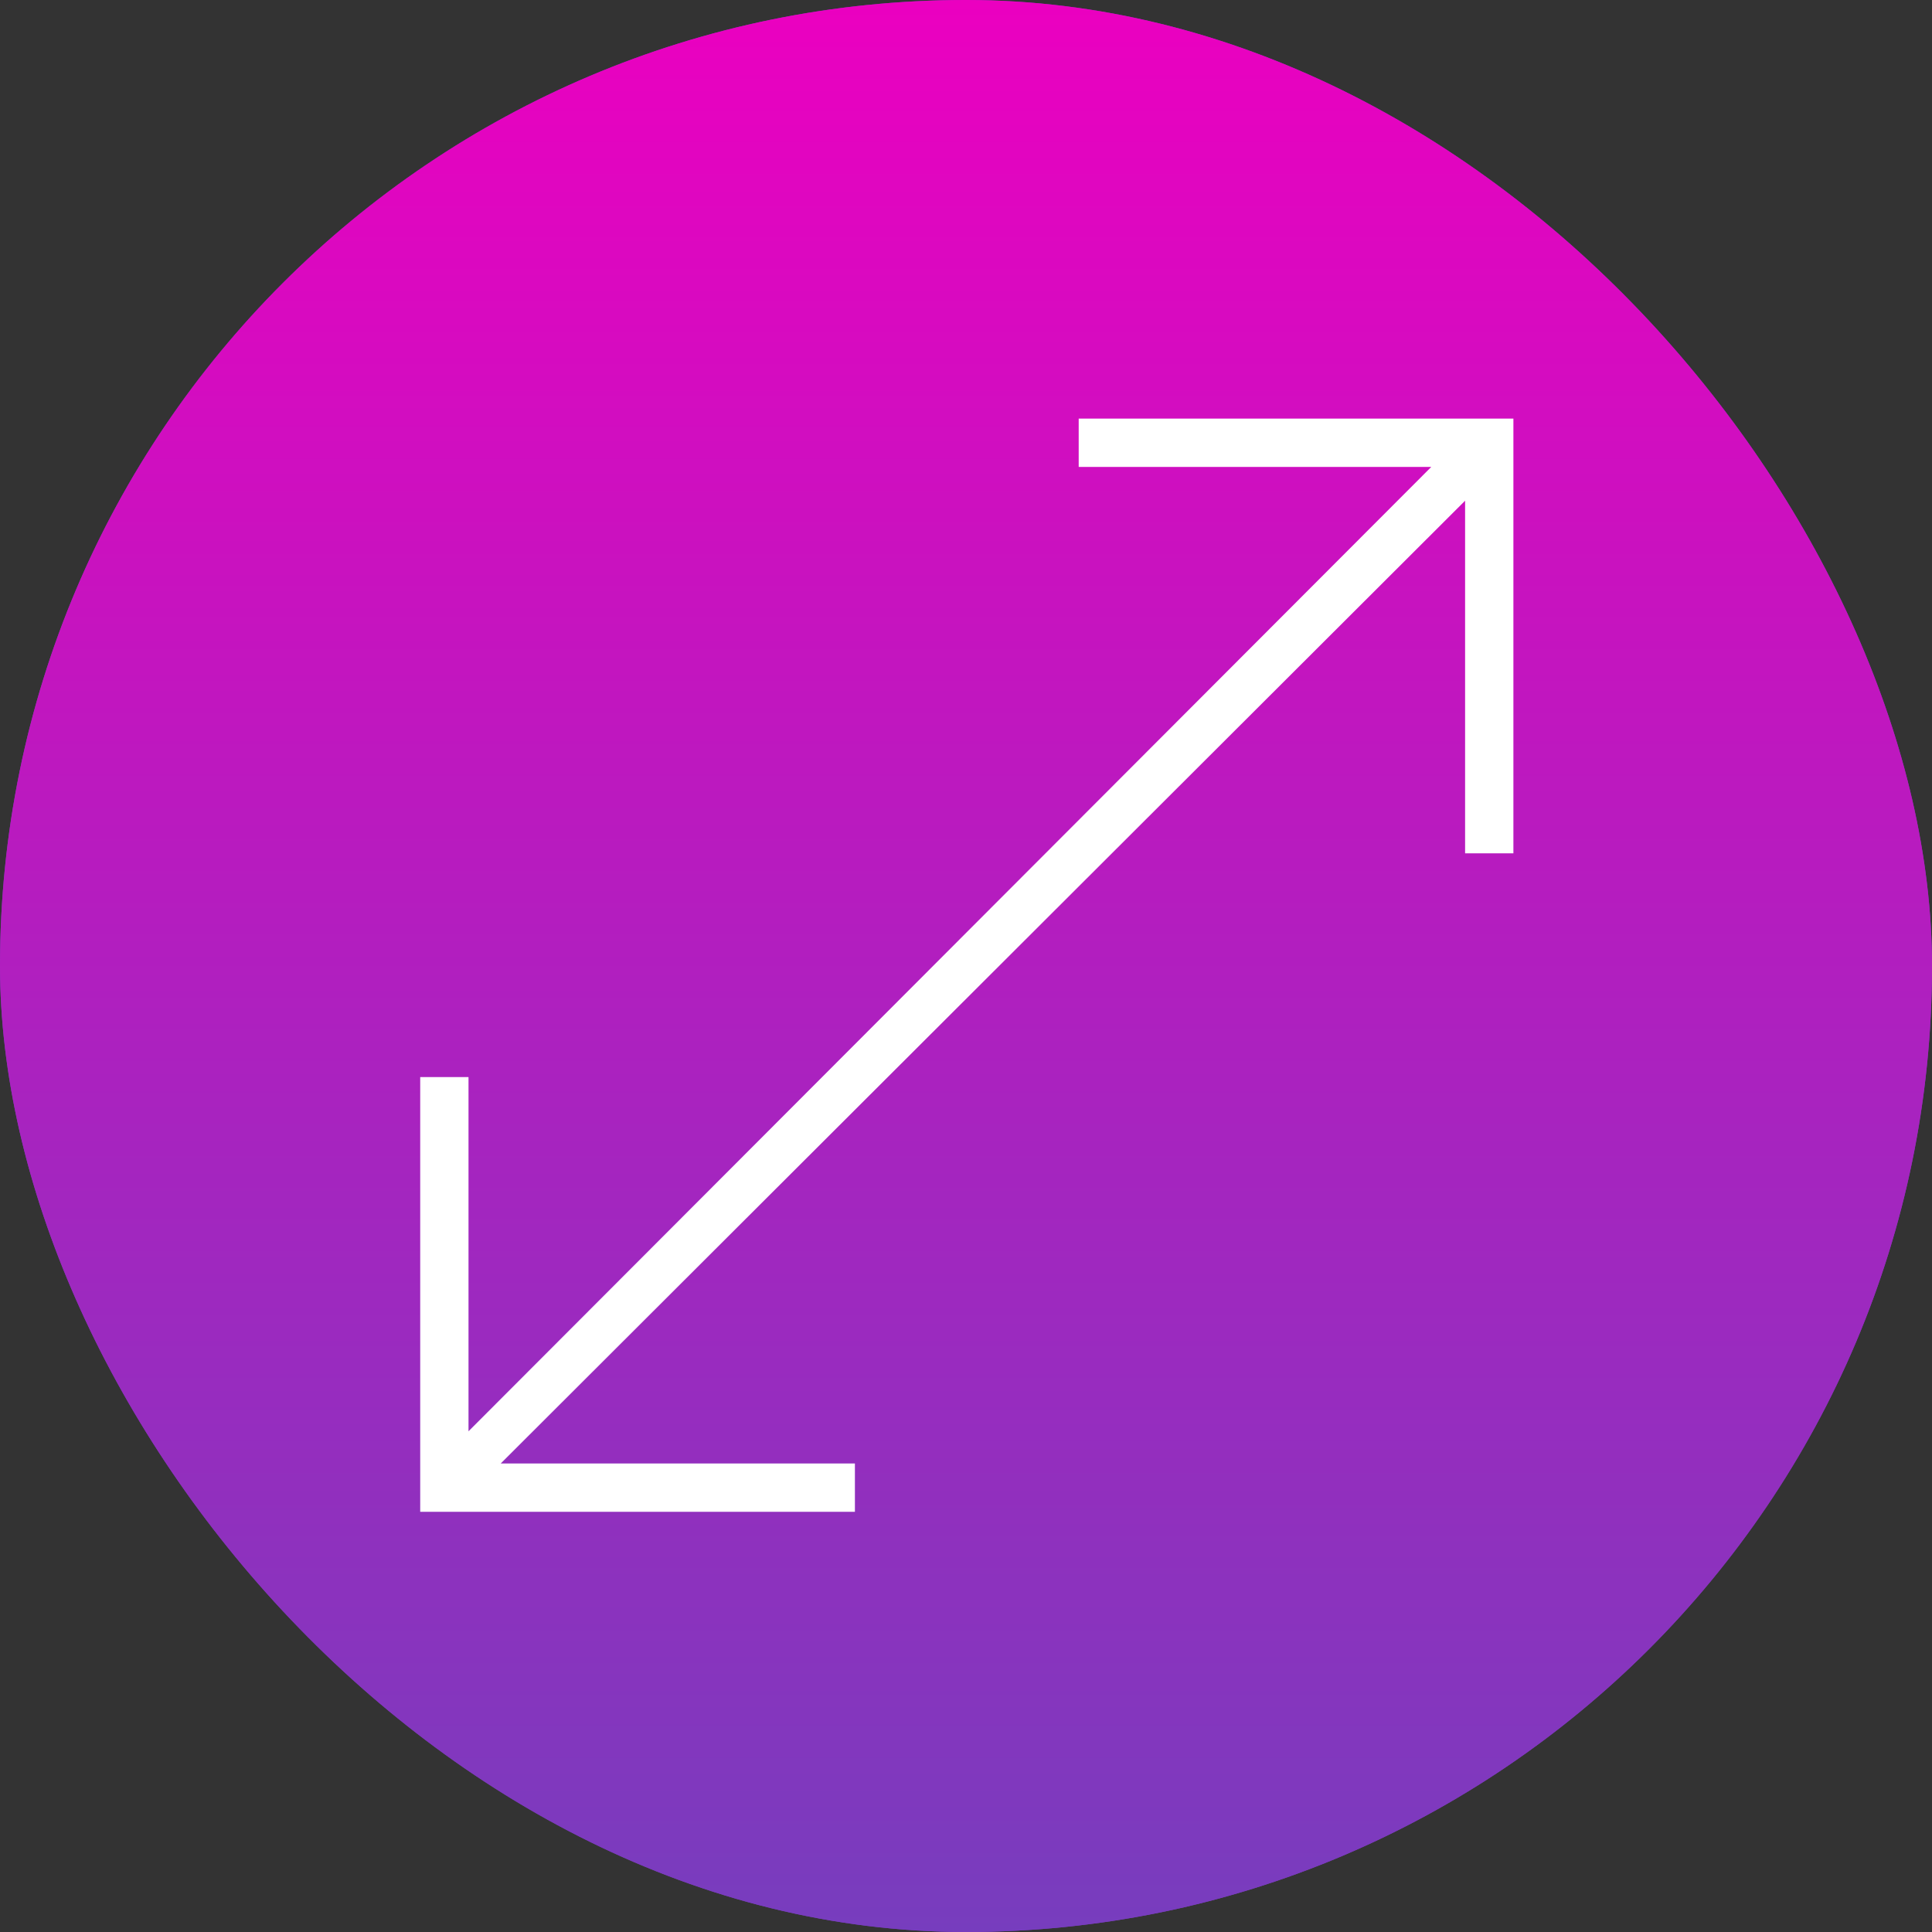 <?xml version="1.0" encoding="UTF-8"?> <svg xmlns="http://www.w3.org/2000/svg" width="160" height="160" viewBox="0 0 160 160" fill="none"><rect x="0" y="0" width="160" height="160" fill="#333333" stroke="none"/><g clip-path="url(#clip0_23_1104)"><rect width="160" height="160" rx="80" fill="#773DBE"></rect><rect width="160" height="160" rx="80" fill="url(#paint0_linear_23_1104)"></rect><mask id="mask0_23_1104" style="mask-type:alpha" maskUnits="userSpaceOnUse" x="16" y="16" width="128" height="128"><rect x="16" y="16" width="128" height="128" fill="#D9D9D9"></rect></mask><g mask="url(#mask0_23_1104)"><path d="M34.8 125.2V89.2H38.8V118.533L118.533 38.667H89.333V34.667H125.333V70.667H121.333V41.467L41.467 121.2H70.8V125.2H34.8Z" fill="white"></path></g></g><defs><linearGradient id="paint0_linear_23_1104" x1="80" y1="0" x2="80" y2="160" gradientUnits="userSpaceOnUse"><stop stop-color="#EB00C0"></stop><stop offset="1" stop-color="#773DBE"></stop></linearGradient><clipPath id="clip0_23_1104"><rect width="160" height="160" rx="80" fill="white"></rect></clipPath></defs></svg> 